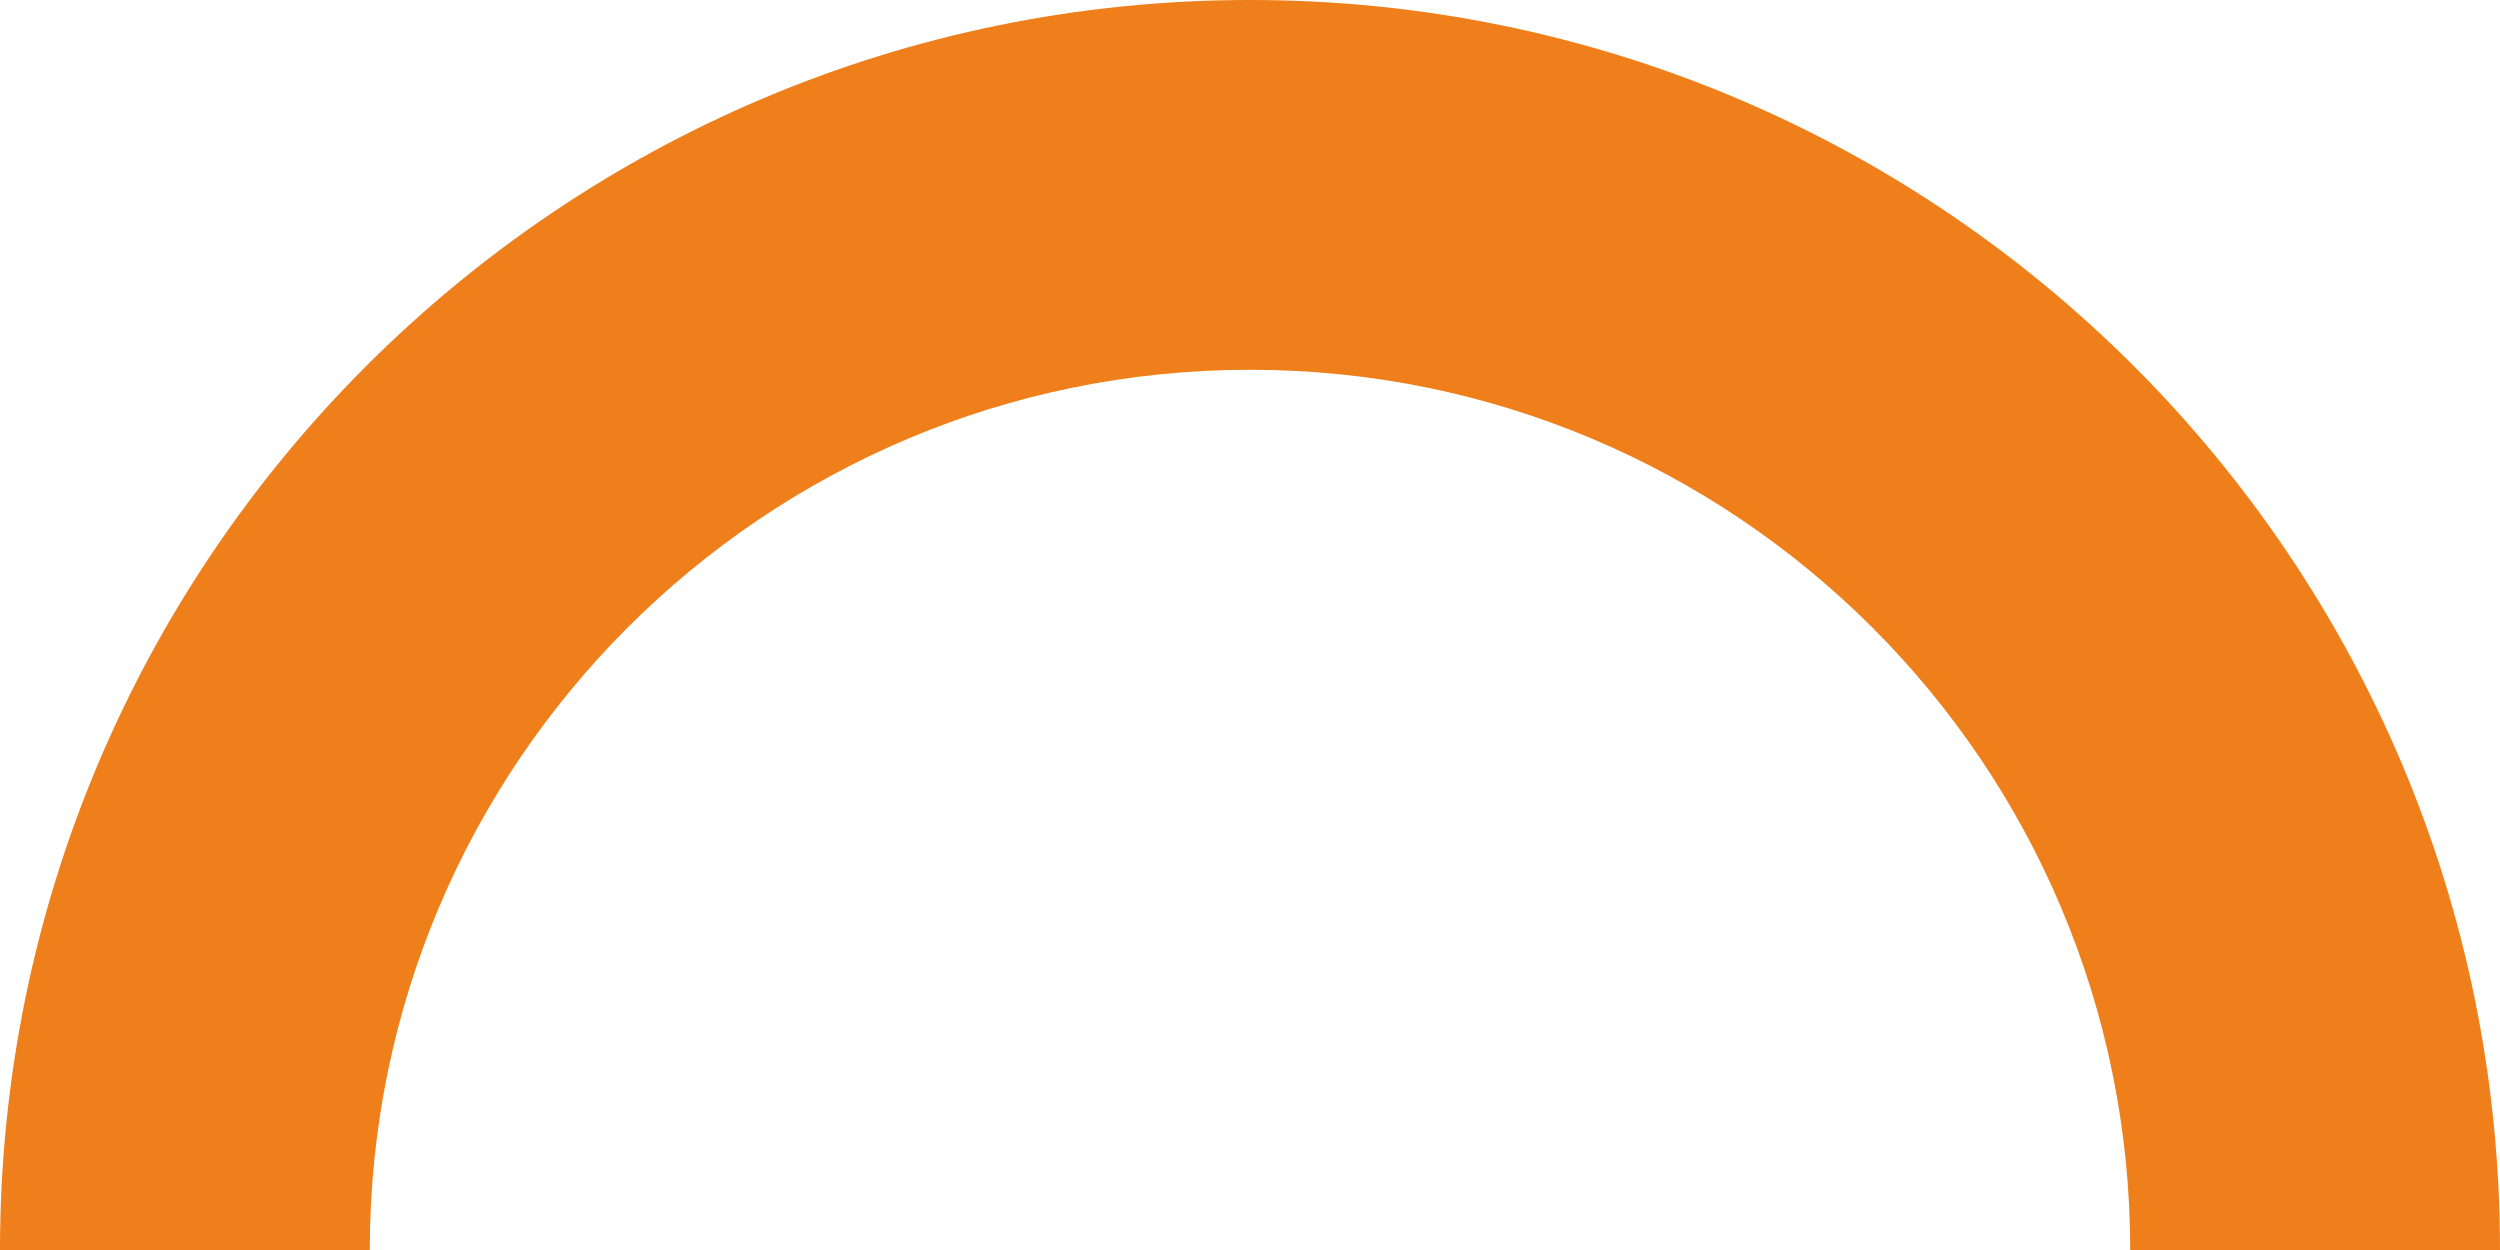 <svg width="622" height="311" viewBox="0 0 622 311" fill="none" xmlns="http://www.w3.org/2000/svg">
<path fill-rule="evenodd" clip-rule="evenodd" d="M311 92C431.95 92 530 190.05 530 311H622C622 139.239 482.761 -1.50158e-05 311 0C139.239 2.98742e-05 -2.25237e-05 139.239 0 311H92C92 190.05 190.05 92 311 92Z" fill="#EF7F1A"/>
</svg>
